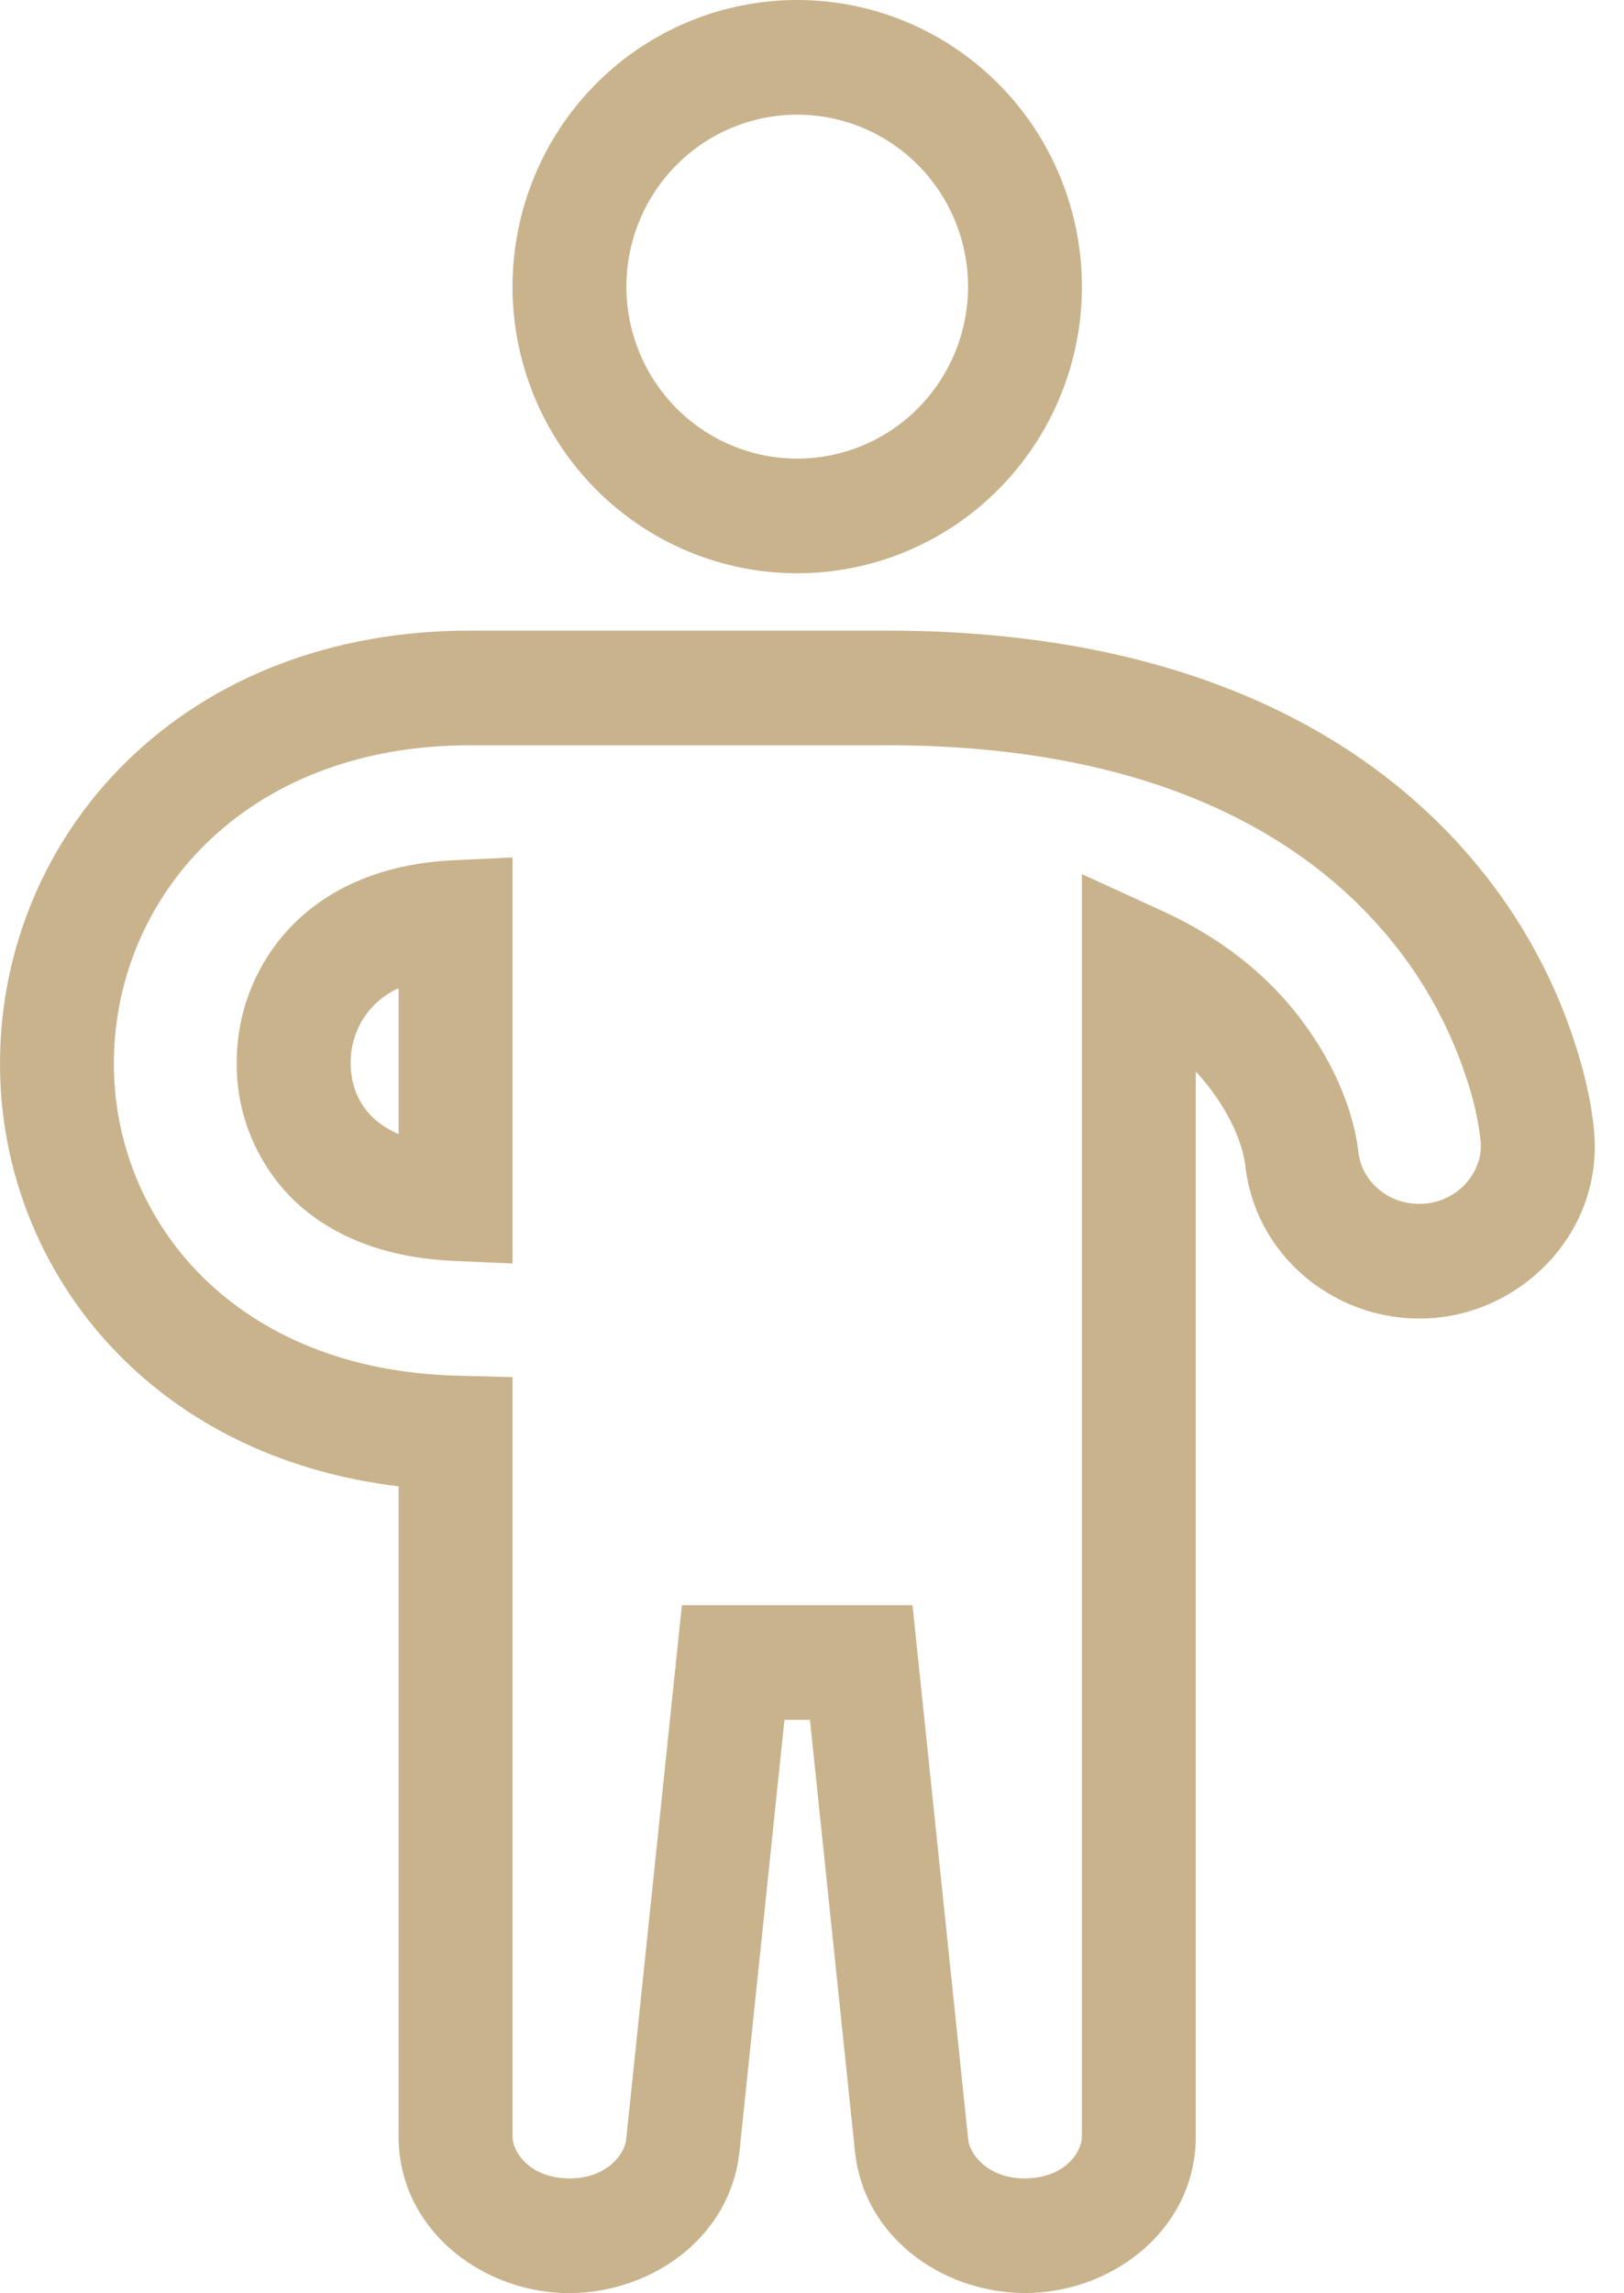 <?xml version="1.0" encoding="utf-8"?>
<svg xmlns="http://www.w3.org/2000/svg" fill="none" height="100%" overflow="visible" preserveAspectRatio="none" style="display: block;" viewBox="0 0 34 48" width="100%">
<path clip-rule="evenodd" d="M9.842 15.599C7.486 15.599 5.605 16.391 4.313 17.659C3.71 18.248 3.23 18.952 2.899 19.729C2.568 20.506 2.393 21.342 2.385 22.187C2.373 23.033 2.533 23.872 2.853 24.654C3.174 25.436 3.649 26.144 4.249 26.735C5.493 27.962 7.298 28.736 9.567 28.794L10.73 28.824V44.717C10.73 45.037 11.071 45.564 11.861 45.595C12.655 45.626 13.075 45.119 13.11 44.779L14.276 33.597H19.104L20.27 44.78C20.306 45.119 20.726 45.626 21.52 45.595C22.31 45.564 22.651 45.037 22.651 44.717V18.296L24.337 19.068C25.651 19.669 26.506 20.436 27.071 21.125C27.691 21.885 28.28 22.924 28.434 24.066L28.436 24.09L28.439 24.11C28.501 24.724 29.082 25.254 29.829 25.193C30.544 25.136 31.053 24.514 31 23.898C30.948 23.429 30.842 22.967 30.686 22.521C30.341 21.482 29.808 20.515 29.115 19.671C27.377 17.545 24.195 15.599 18.569 15.599H9.842ZM2.648 15.941C4.437 14.186 6.94 13.199 9.842 13.199H18.568C24.797 13.199 28.699 15.385 30.956 18.146C31.837 19.218 32.513 20.445 32.95 21.765C33.14 22.346 33.312 22.994 33.374 23.682V23.687C33.556 25.759 31.923 27.431 30.019 27.586C28.069 27.743 26.281 26.356 26.069 24.375C25.99 23.818 25.671 23.191 25.23 22.651C25.167 22.575 25.102 22.5 25.035 22.428V44.717C25.035 46.618 23.371 47.923 21.614 47.992C19.861 48.062 18.095 46.905 17.899 45.029L16.957 35.997H16.423L15.482 45.03C15.286 46.905 13.519 48.062 11.767 47.994C10.01 47.924 8.345 46.618 8.345 44.717V31.11C6.051 30.834 4.066 29.916 2.579 28.446C1.75 27.629 1.094 26.651 0.65 25.571C0.207 24.492 -0.014 23.333 0.001 22.165C0.012 21.003 0.252 19.855 0.706 18.787C1.16 17.719 1.82 16.752 2.647 15.942M10.73 17.947V26.446L9.485 26.391C7.904 26.319 6.818 25.779 6.117 25.086C5.741 24.71 5.444 24.261 5.245 23.767C5.045 23.273 4.947 22.743 4.956 22.209C4.959 21.669 5.068 21.135 5.277 20.638C5.486 20.14 5.791 19.69 6.175 19.312C6.886 18.615 7.962 18.08 9.48 18.007L10.73 17.947ZM8.345 20.684C8.047 20.816 7.792 21.033 7.614 21.308C7.436 21.583 7.341 21.904 7.341 22.233C7.336 22.694 7.504 23.095 7.788 23.373C7.9 23.484 8.076 23.621 8.345 23.738V20.684ZM16.69 2.4C15.742 2.4 14.832 2.779 14.162 3.454C13.491 4.129 13.114 5.045 13.114 6C13.114 6.954 13.491 7.87 14.162 8.545C14.832 9.22 15.742 9.599 16.69 9.599C17.639 9.599 18.549 9.22 19.219 8.545C19.89 7.87 20.267 6.954 20.267 6C20.267 5.045 19.89 4.129 19.219 3.454C18.549 2.779 17.639 2.4 16.69 2.4ZM10.73 6C10.73 4.408 11.358 2.882 12.476 1.757C13.593 0.632 15.11 0 16.69 0C18.271 0 19.787 0.632 20.905 1.757C22.023 2.882 22.651 4.408 22.651 6C22.651 7.591 22.023 9.117 20.905 10.242C19.787 11.367 18.271 11.999 16.69 11.999C15.11 11.999 13.593 11.367 12.476 10.242C11.358 9.117 10.73 7.591 10.73 6Z" fill="#C9B38C" fill-rule="evenodd" id="Vector"/>
</svg>